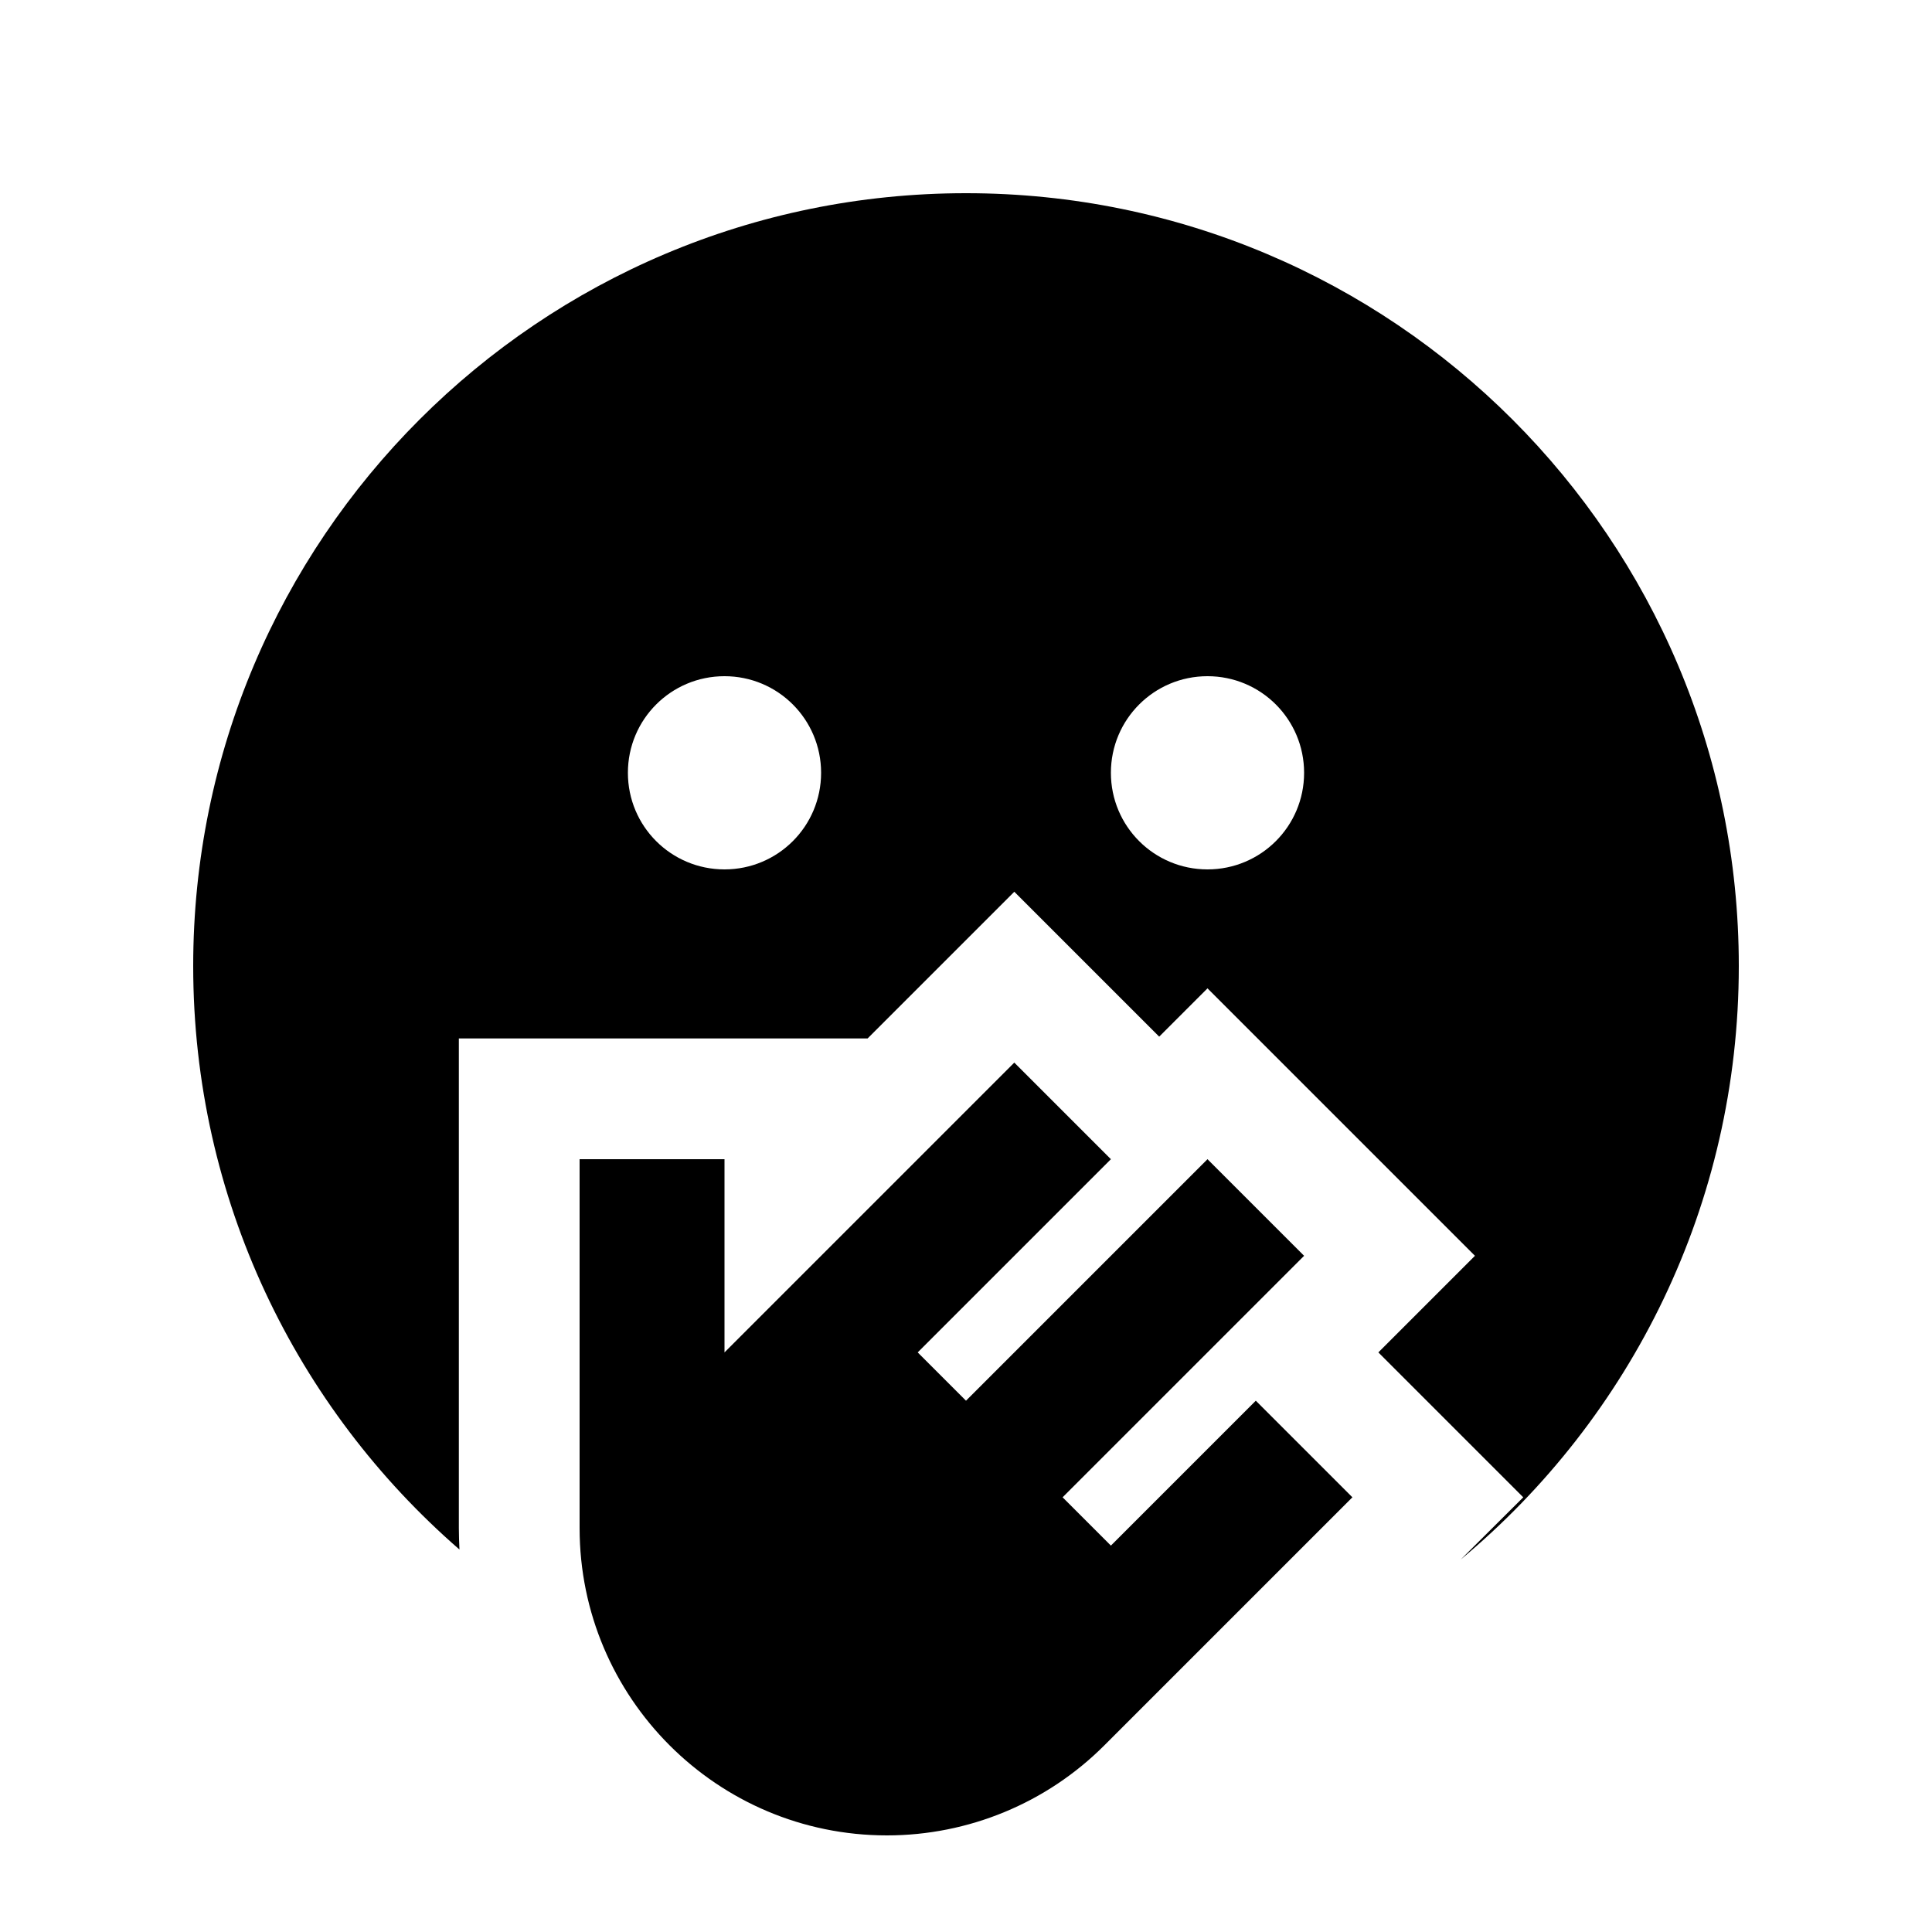 <svg xmlns="http://www.w3.org/2000/svg" viewBox="0 0 640 640"><!--! Font Awesome Pro 7.1.0 by @fontawesome - https://fontawesome.com License - https://fontawesome.com/license (Commercial License) Copyright 2025 Fonticons, Inc. --><path fill="currentColor" d="M152 506.2C152 508.6 152.1 511 152.2 513.3C98.2 466.4 64 397.2 64 320C64 178.6 178.6 64 320 64C461.4 64 576 178.6 576 320C576 399 540.2 469.7 483.9 516.6L504.6 496C484.3 475.7 468.3 459.7 456.6 448L460.3 444.3L488.6 416C446.8 374.2 411.7 339.1 400 327.4L384 343.4C372.3 331.7 356.3 315.7 336 295.4C315.8 315.6 299.6 331.8 287.4 344L152 344L152 506.2zM272 256C272 238.3 257.7 224 240 224C222.3 224 208 238.3 208 256C208 273.7 222.3 288 240 288C257.7 288 272 273.7 272 256zM400 288C417.7 288 432 273.7 432 256C432 238.3 417.7 224 400 224C382.3 224 368 238.3 368 256C368 273.7 382.3 288 400 288zM192 384L240 384L240 448L336 352L368 384L304 448L320 464L400 384L432 416L352 496L368 512L416 464L448 496L365.8 578.2C346.7 597.3 320.8 608 293.8 608C237.6 608 192 562.4 192 506.2L192 384z"/></svg>